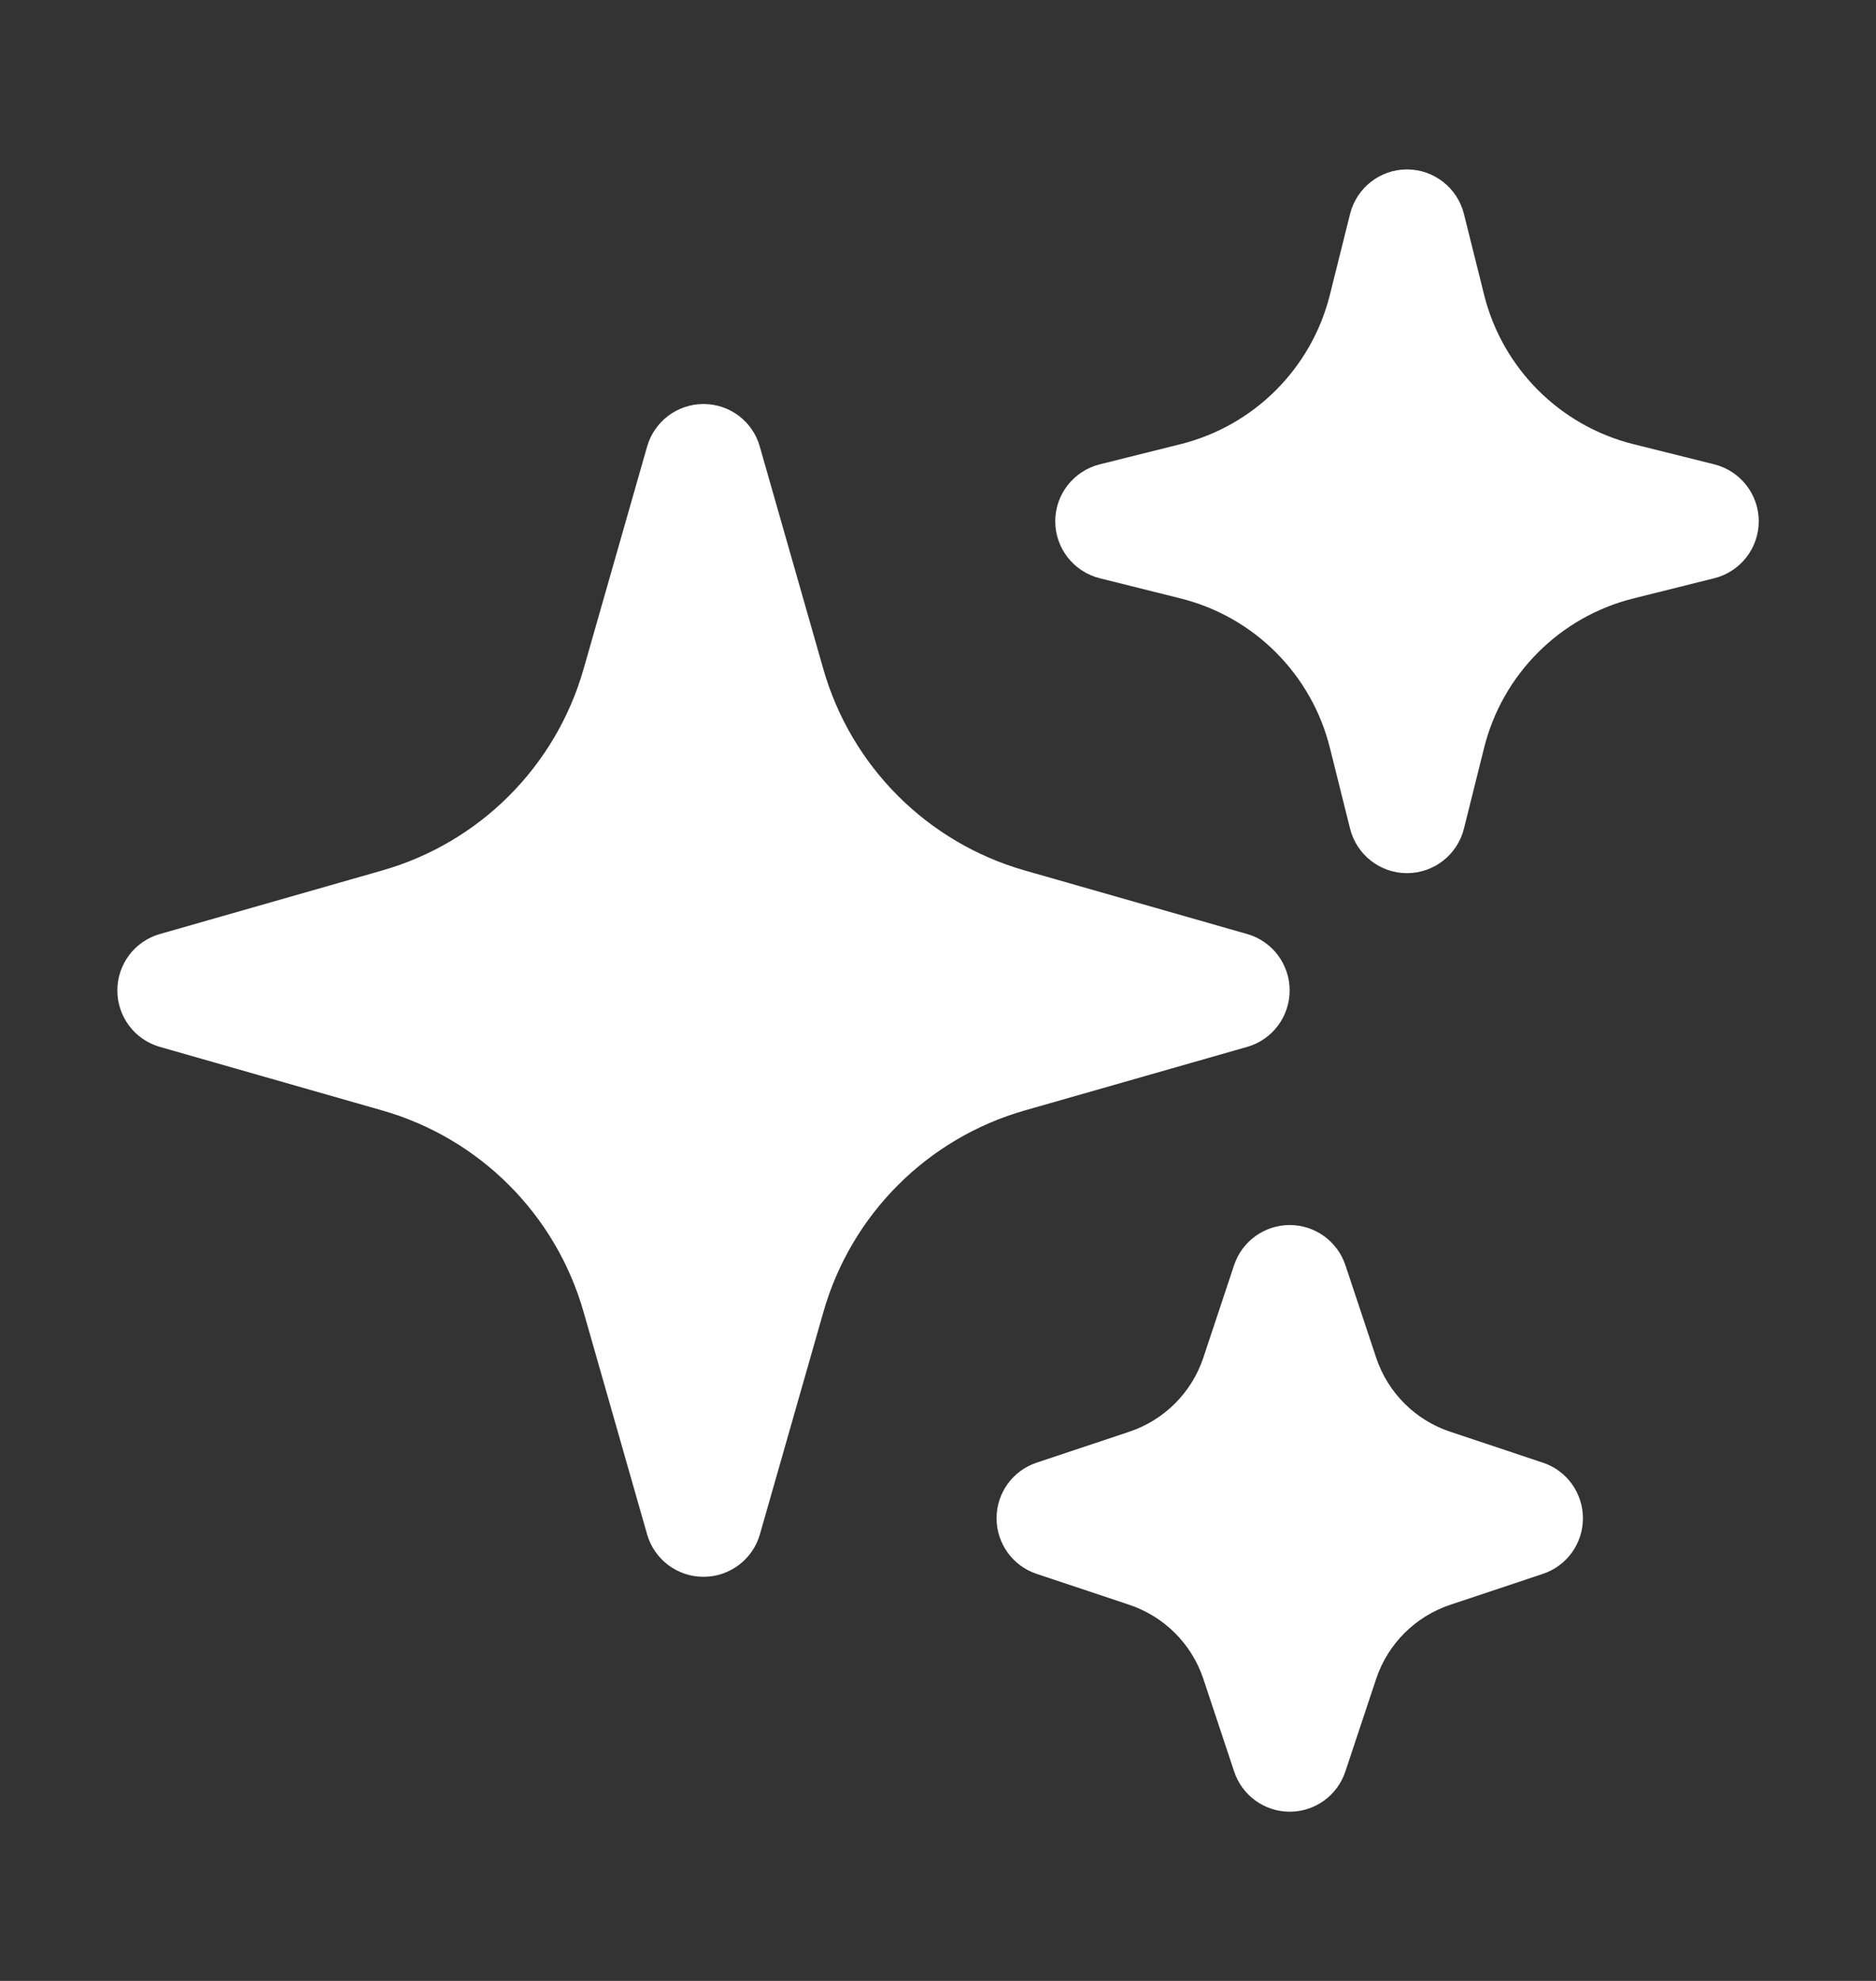 <svg xmlns="http://www.w3.org/2000/svg" width="18" height="19" viewBox="0 0 18 19" fill="none">
<rect x="0" y="0" width="18" height="19" fill="#333333" stroke="none"/>
<path d="M6.75 3.875C7.001 3.875 7.222 4.041 7.29 4.283L7.9 6.418C8.167 7.352 8.898 8.082 9.832 8.349L11.967 8.959C12.208 9.028 12.374 9.249 12.374 9.5C12.374 9.751 12.208 9.972 11.967 10.041L9.832 10.651C8.898 10.918 8.168 11.648 7.901 12.582L7.291 14.717C7.222 14.958 7.001 15.124 6.75 15.124C6.499 15.124 6.278 14.958 6.209 14.717L5.599 12.582C5.332 11.648 4.602 10.918 3.668 10.651L1.533 10.041C1.292 9.972 1.126 9.751 1.126 9.5C1.126 9.249 1.292 9.028 1.533 8.959L3.668 8.349C4.602 8.082 5.332 7.352 5.599 6.418L6.209 4.283C6.278 4.042 6.499 3.875 6.75 3.875ZM13.5 1.625C13.758 1.625 13.983 1.801 14.046 2.051L14.24 2.828C14.416 3.533 14.967 4.084 15.672 4.26L16.449 4.454C16.699 4.517 16.875 4.742 16.875 5C16.875 5.258 16.699 5.483 16.449 5.546L15.672 5.74C14.967 5.916 14.416 6.467 14.24 7.172L14.046 7.949C13.983 8.199 13.758 8.375 13.5 8.375C13.242 8.375 13.017 8.199 12.954 7.949L12.76 7.172C12.584 6.467 12.033 5.916 11.328 5.74L10.551 5.546C10.301 5.483 10.125 5.258 10.125 5C10.125 4.742 10.301 4.517 10.551 4.454L11.328 4.26C12.033 4.084 12.584 3.533 12.76 2.828L12.954 2.051C13.017 1.801 13.242 1.625 13.5 1.625ZM12.375 11.75C12.617 11.75 12.832 11.905 12.909 12.135L13.204 13.022C13.316 13.358 13.58 13.622 13.916 13.733L14.803 14.029C15.033 14.105 15.188 14.32 15.188 14.563C15.188 14.805 15.033 15.02 14.803 15.096L13.916 15.392C13.58 15.504 13.316 15.767 13.204 16.103L12.909 16.99C12.833 17.221 12.618 17.377 12.375 17.377C12.132 17.377 11.917 17.221 11.841 16.99L11.546 16.103C11.434 15.767 11.17 15.504 10.834 15.392L9.947 15.096C9.717 15.02 9.562 14.805 9.562 14.562C9.562 14.32 9.717 14.105 9.947 14.029L10.834 13.733C11.17 13.621 11.434 13.358 11.546 13.022L11.841 12.135C11.917 11.905 12.133 11.75 12.375 11.75Z" fill="white"/>
</svg>